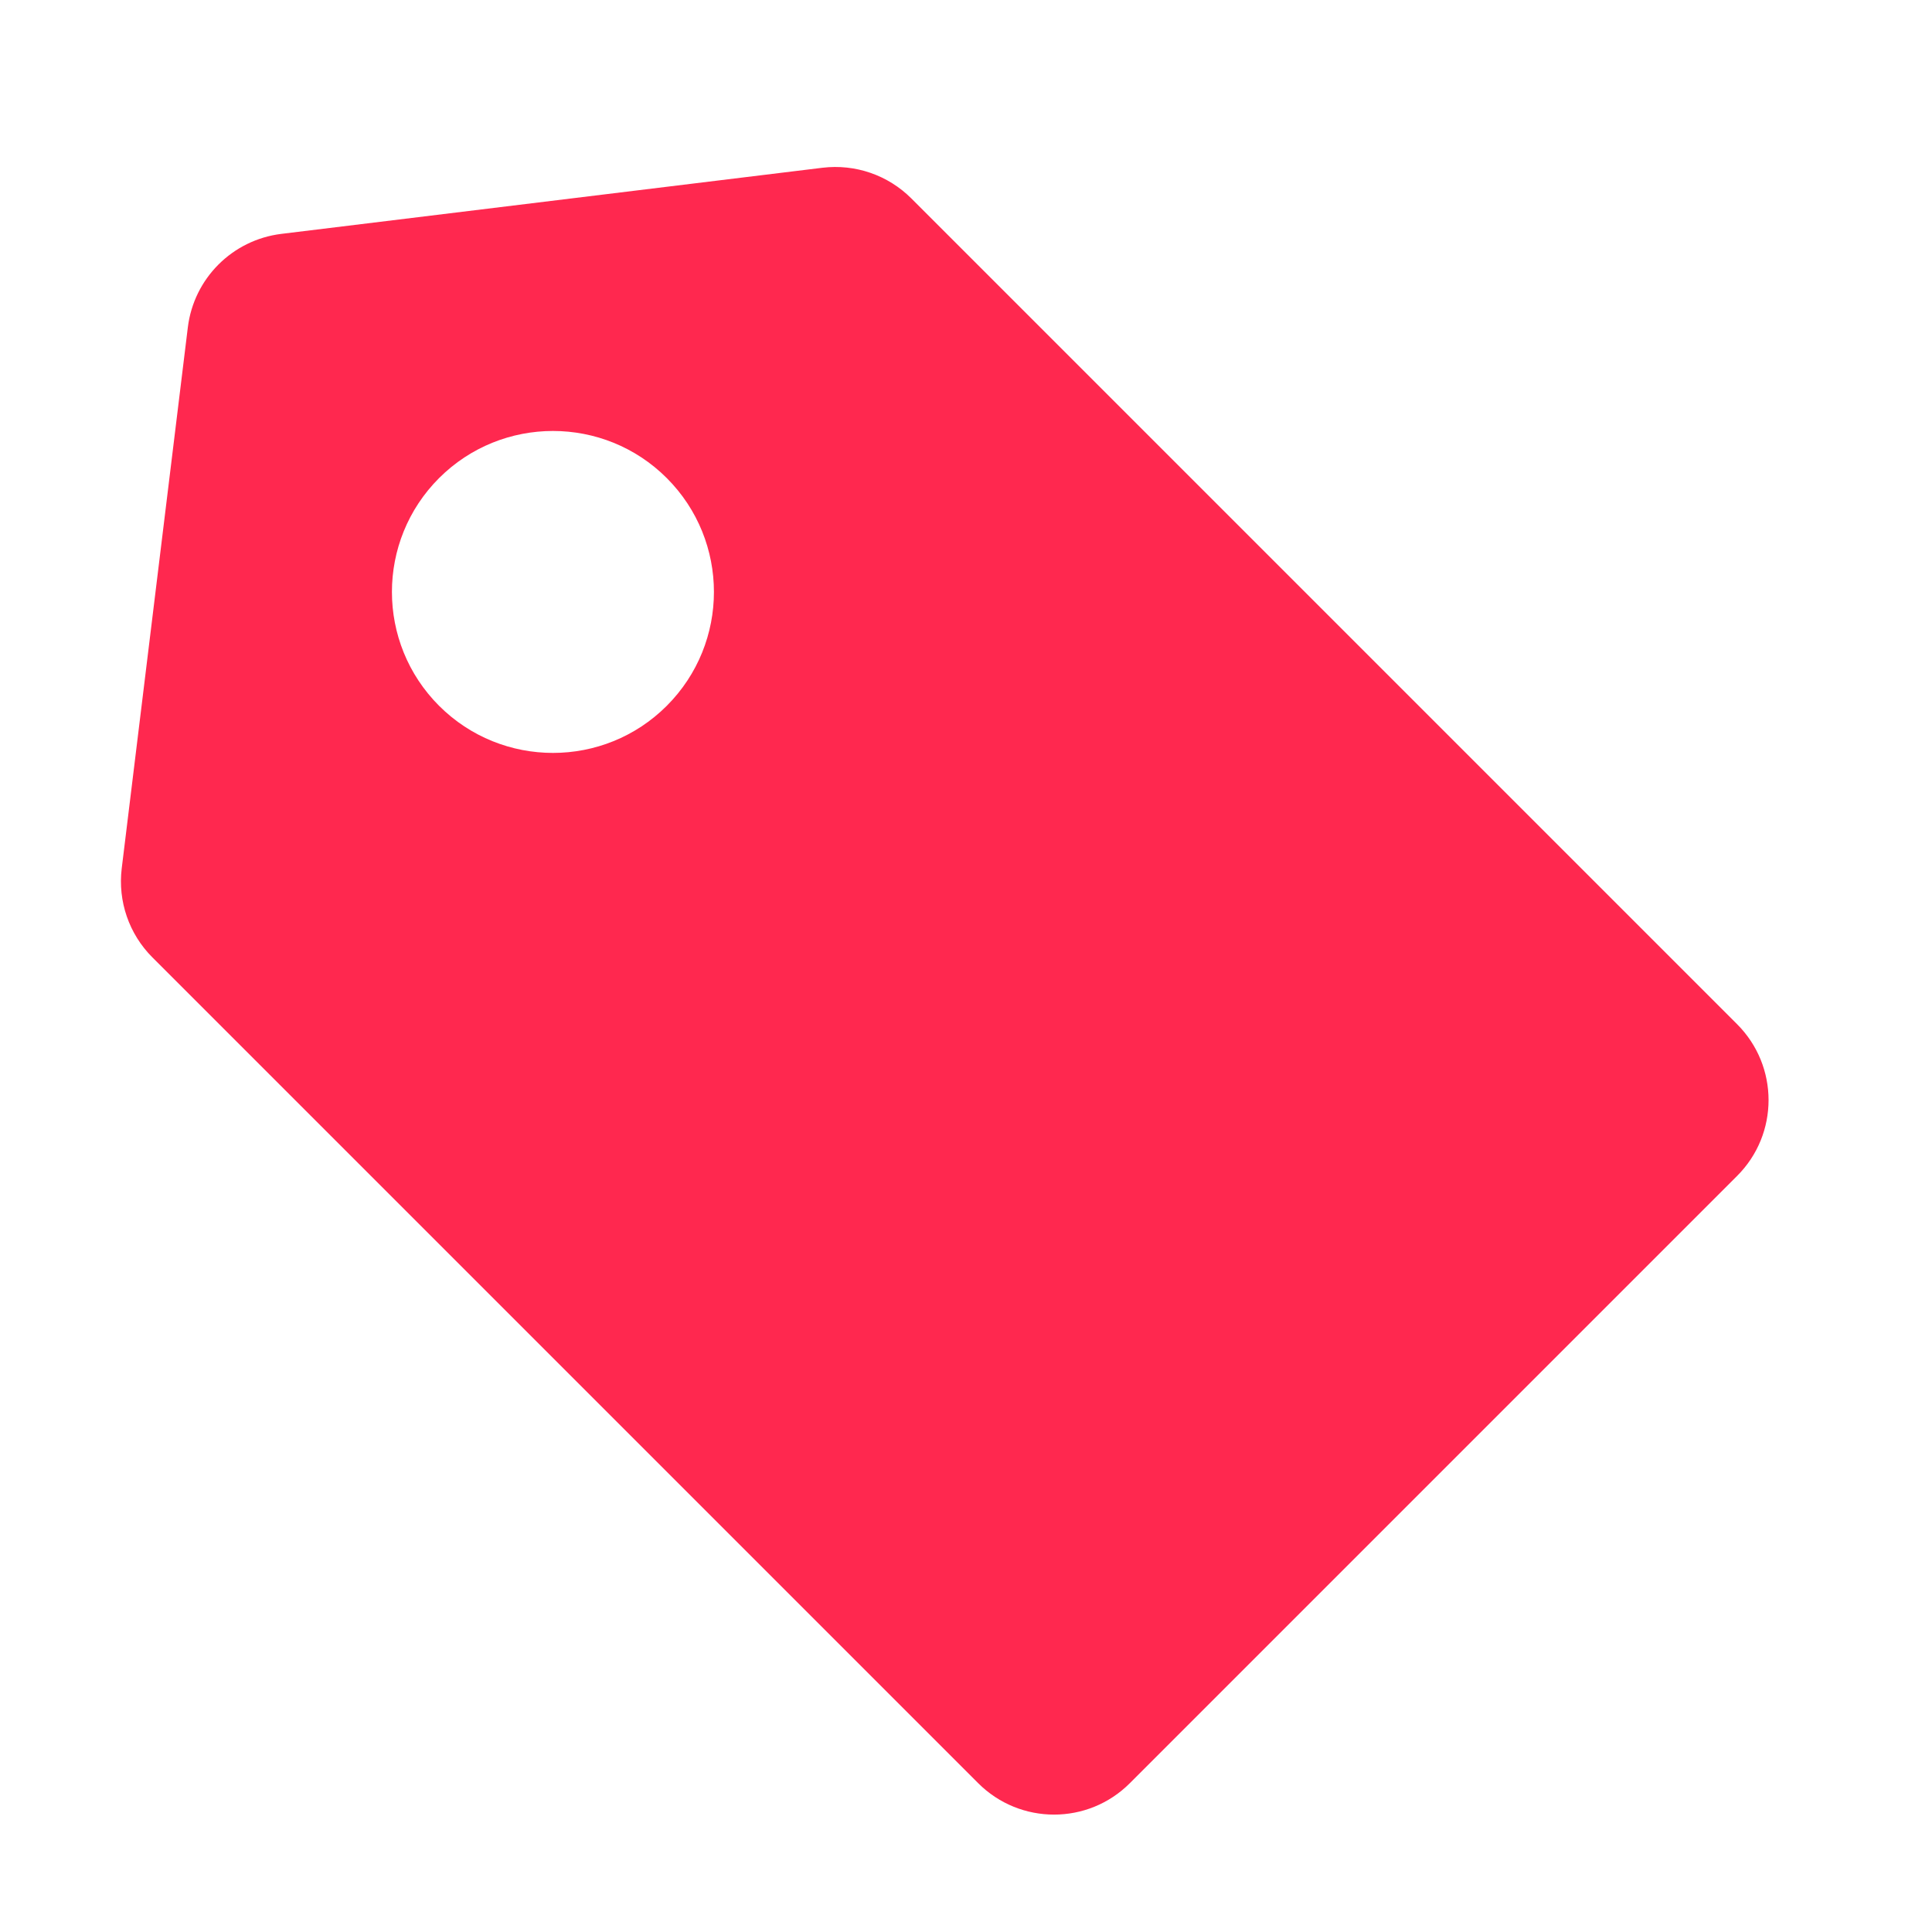 <svg width="18" height="18" viewBox="0 0 18 18" fill="none" xmlns="http://www.w3.org/2000/svg">
<g clip-path="url(#clip0)">
<path fill-rule="evenodd" clip-rule="evenodd" d="M1.134 8.091C1.097 8.397 1.202 8.702 1.42 8.92L9.113 16.613C9.504 17.004 10.137 17.004 10.527 16.613L16.184 10.956C16.575 10.566 16.575 9.933 16.184 9.542L8.491 1.849C8.273 1.631 7.968 1.526 7.662 1.563L2.621 2.179C2.165 2.235 1.806 2.594 1.75 3.05L1.134 8.091ZM6.212 6.576C6.798 5.99 6.798 5.04 6.212 4.454C5.627 3.869 4.677 3.869 4.091 4.454C3.505 5.04 3.505 5.99 4.091 6.576C4.677 7.161 5.627 7.161 6.212 6.576Z" fill="#FF284F"/>
</g>
<defs>
<clipPath id="clip0">
<rect width="18" height="18" fill="white"/>
</clipPath>
</defs>
</svg>
